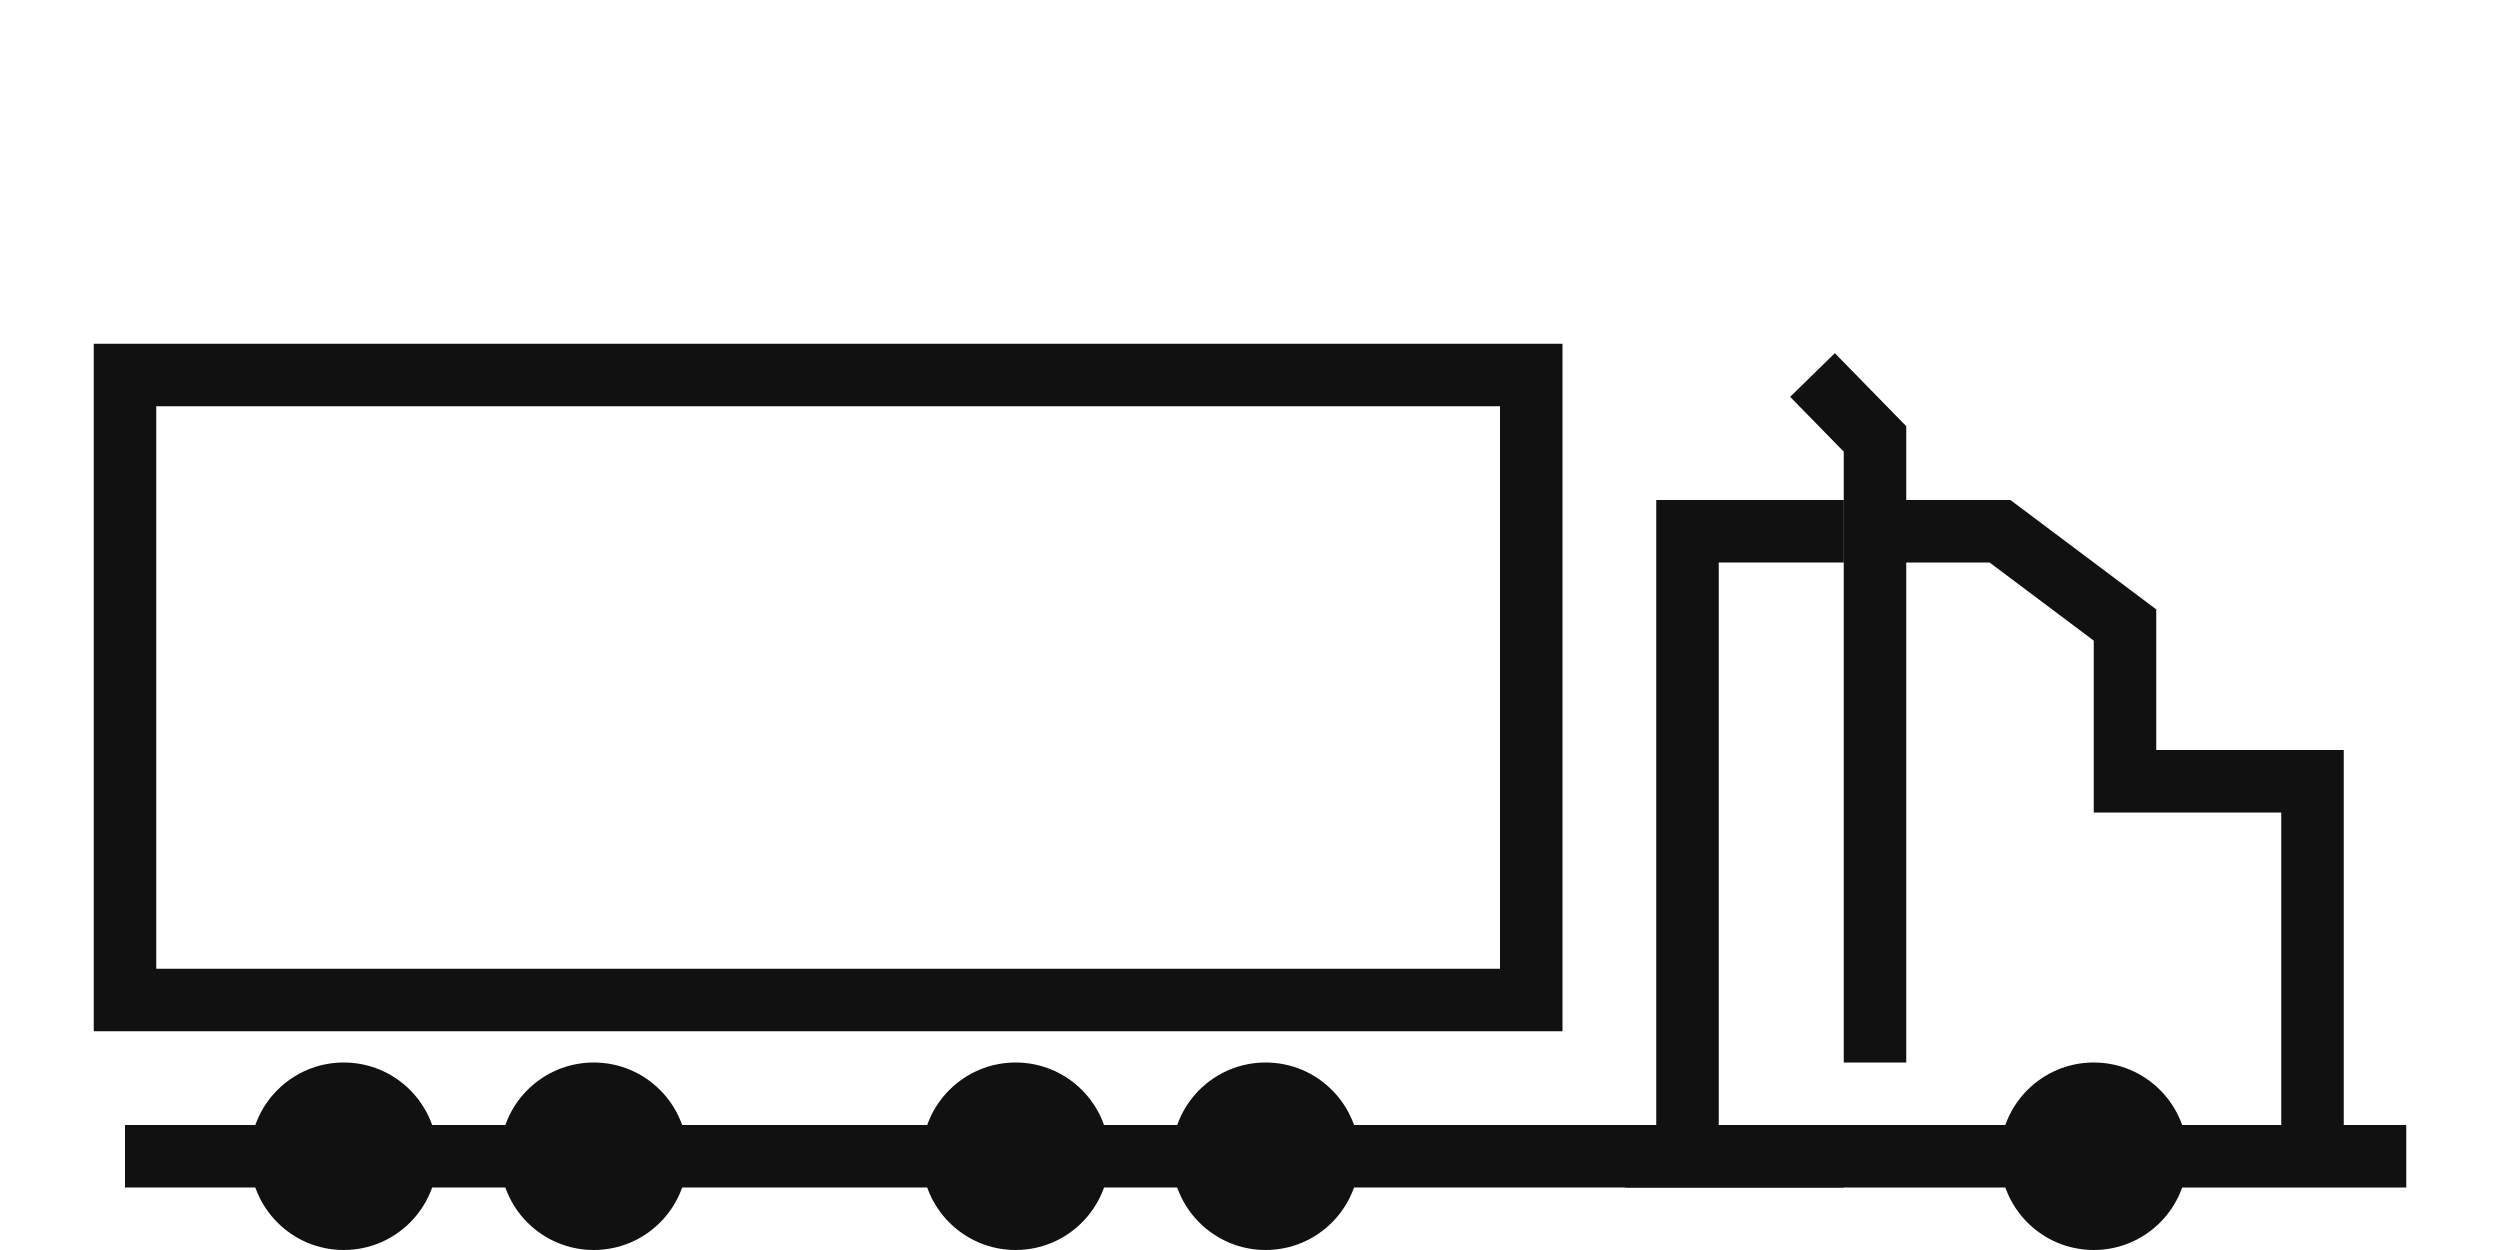 <svg width="40" height="20" viewBox="0 0 40 20" fill="none" xmlns="http://www.w3.org/2000/svg">
<path d="M29.5 18.5H2" stroke="#111111"/>
<path d="M26 18.5H38.5H37V12.5H34V10L32 8.5H29.5" stroke="#111111"/>
<path d="M29.5 8.5H27V18" stroke="#111111"/>
<circle cx="33.5" cy="18.5" r="1.5" fill="#111111"/>
<circle cx="5.5" cy="18.5" r="1.5" fill="#111111"/>
<circle cx="9.5" cy="18.5" r="1.5" fill="#111111"/>
<circle cx="16.25" cy="18.5" r="1.5" fill="#111111"/>
<circle cx="20.25" cy="18.5" r="1.5" fill="#111111"/>
<path d="M30 17L30 7.023L29 6" stroke="#111111"/>
<path d="M24.5 6H2V16H24.5V6Z" stroke="#111111"/>
</svg>

